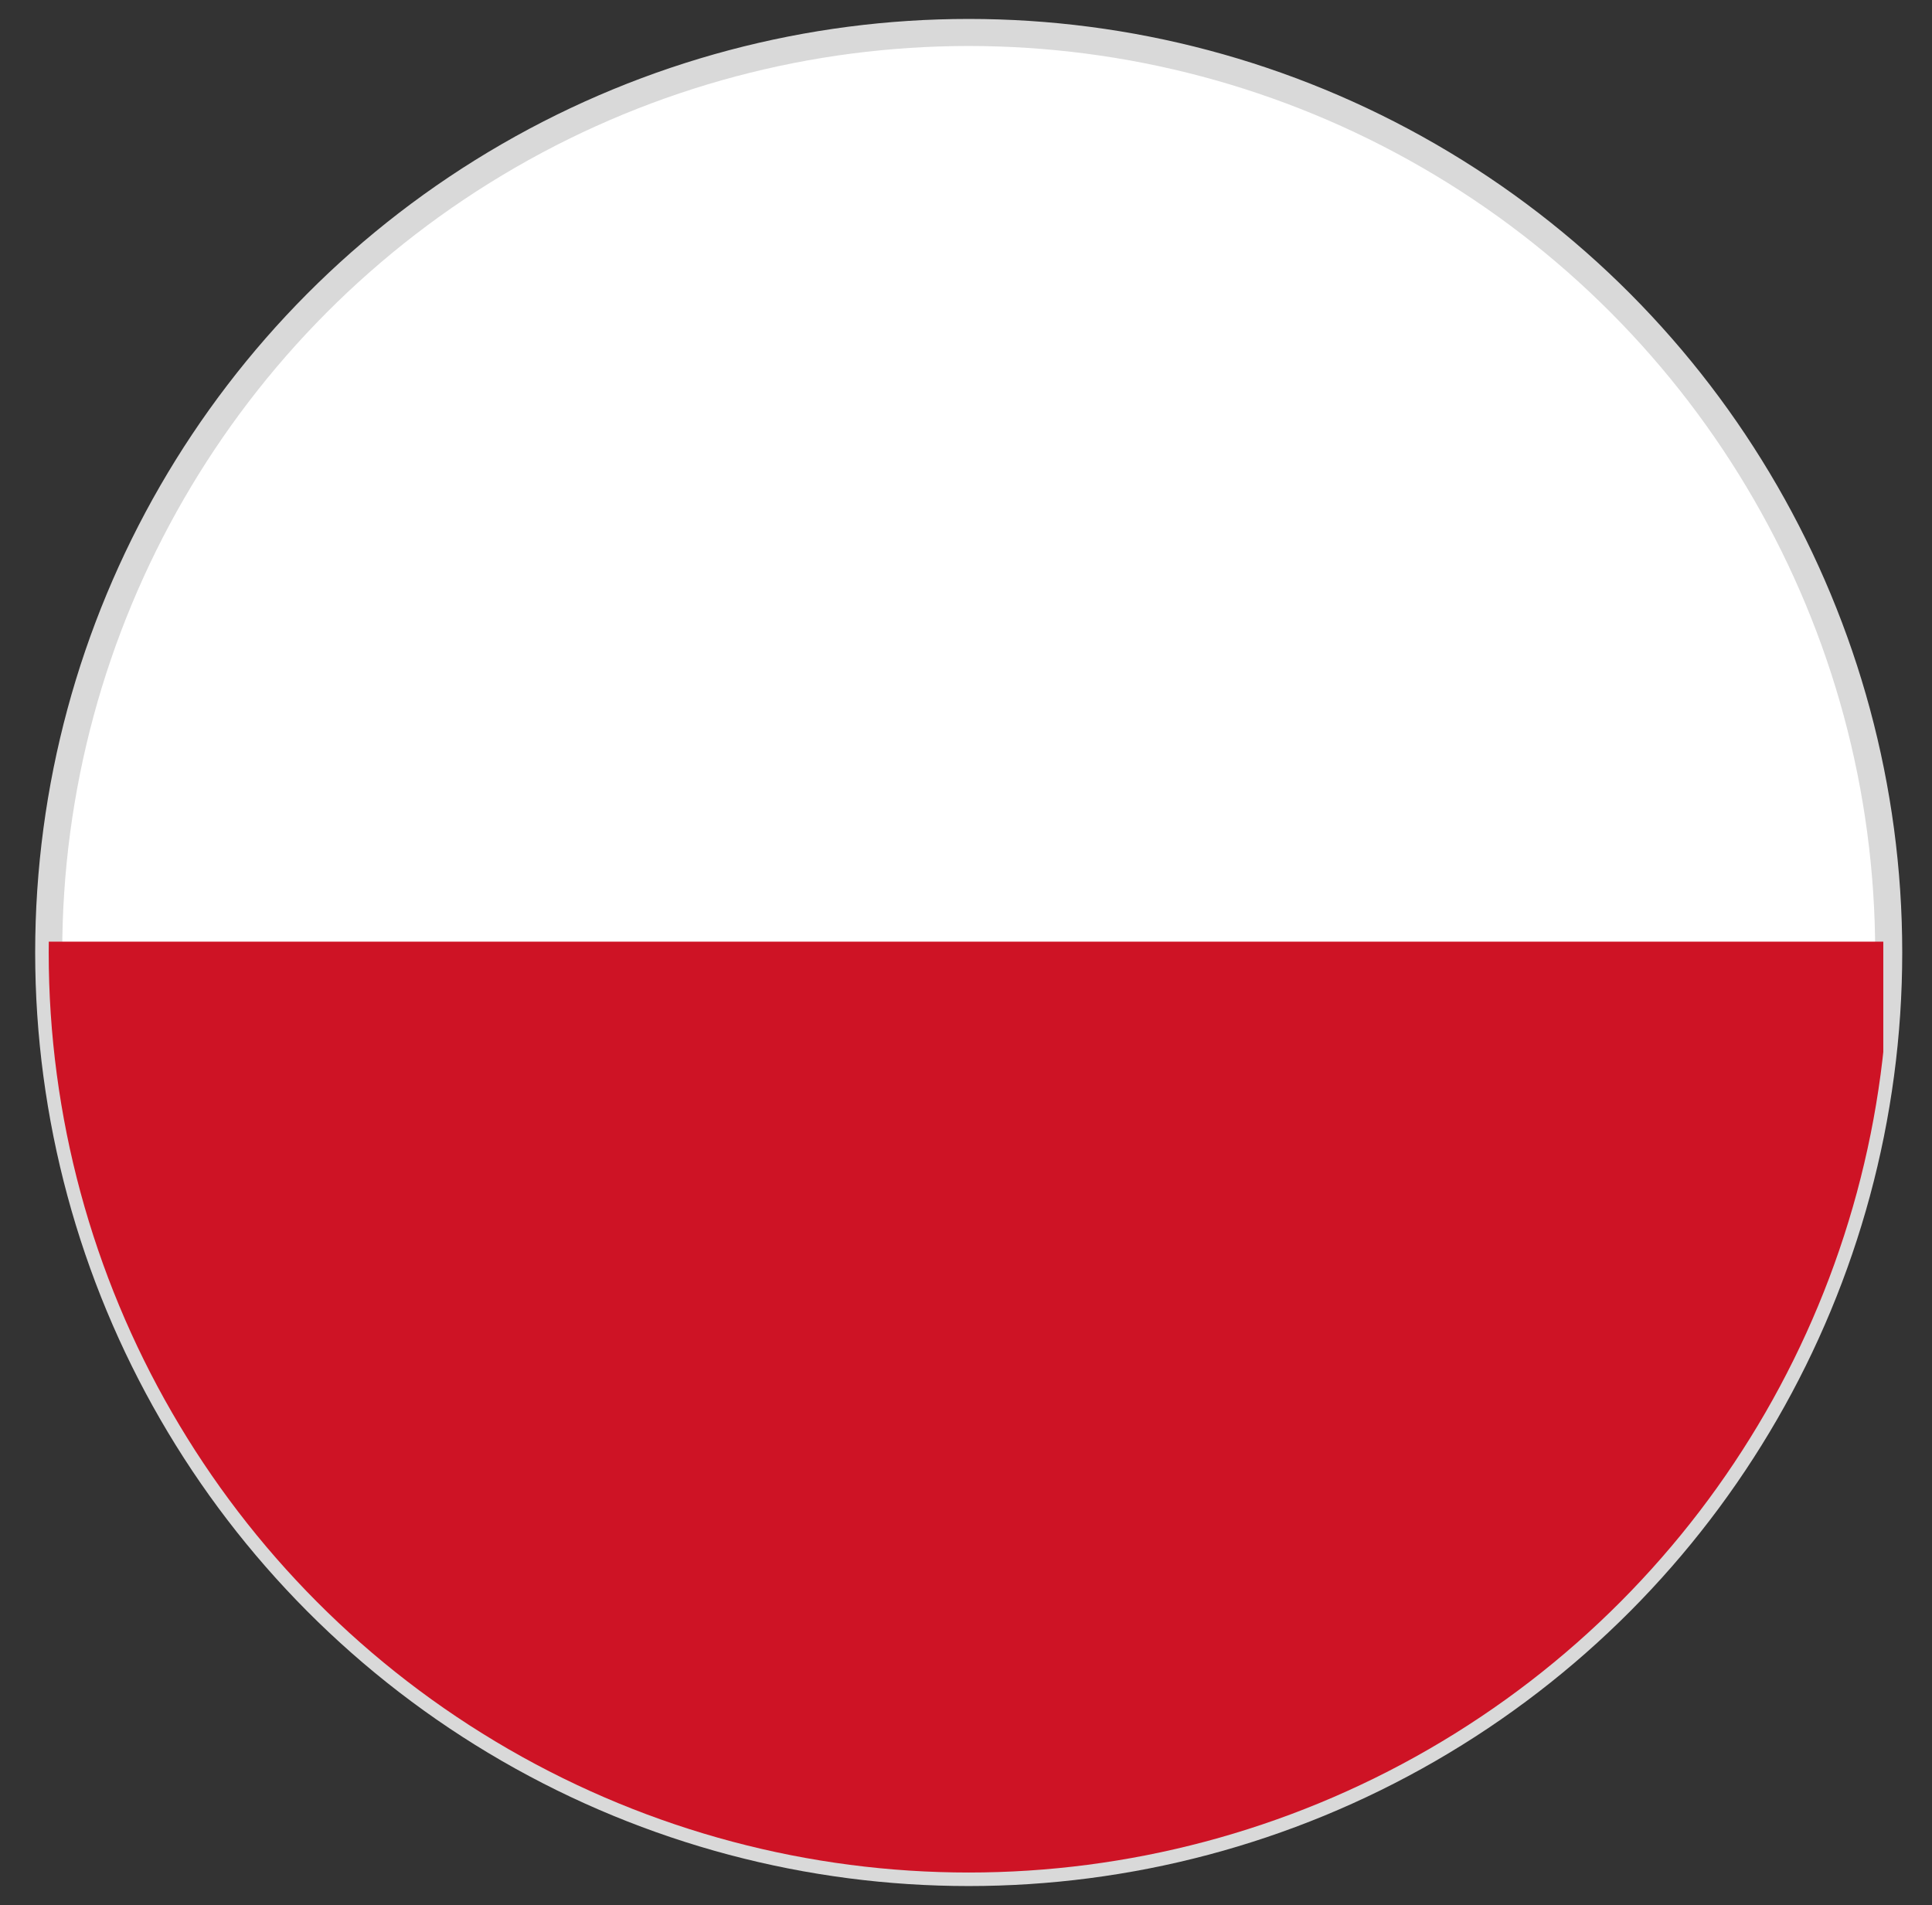 <?xml version="1.0" encoding="UTF-8"?>
<svg xmlns="http://www.w3.org/2000/svg" version="1.1" xmlns:xlink="http://www.w3.org/1999/xlink" viewBox="0 0 35.7 35.2">
  <rect x="0" y="0" width="35.7" height="35.2" fill="#333333" stroke="none"/>
  <defs>
    <style>
      .cls-1 {
        fill: #ce1325;
      }

      .cls-2 {
        fill: none;
      }

      .cls-3 {
        fill: #fff;
        stroke: #d9d9d9;
        stroke-miterlimit: 10;
        stroke-width: .5px;
      }

      .cls-4 {
        clip-path: url(#clippath);
      }
    </style>
    <clipPath id="clippath">
      <circle class="cls-2" cx="17.9" cy="17.6" r="17"/>
    </clipPath>
  </defs>
  <!-- Generator: Adobe Illustrator 28.7.1, SVG Export Plug-In . SVG Version: 1.2.0 Build 142)  -->
  <g>
    <g id="Warstwa_1">
      <circle class="cls-3" cx="17.9" cy="17.6" r="17"/>
      <g class="cls-4">
        <rect class="cls-1" x=".3" y="17.4" width="34.5" height="17.3"/>
      </g>
    </g>
  </g>
</svg>